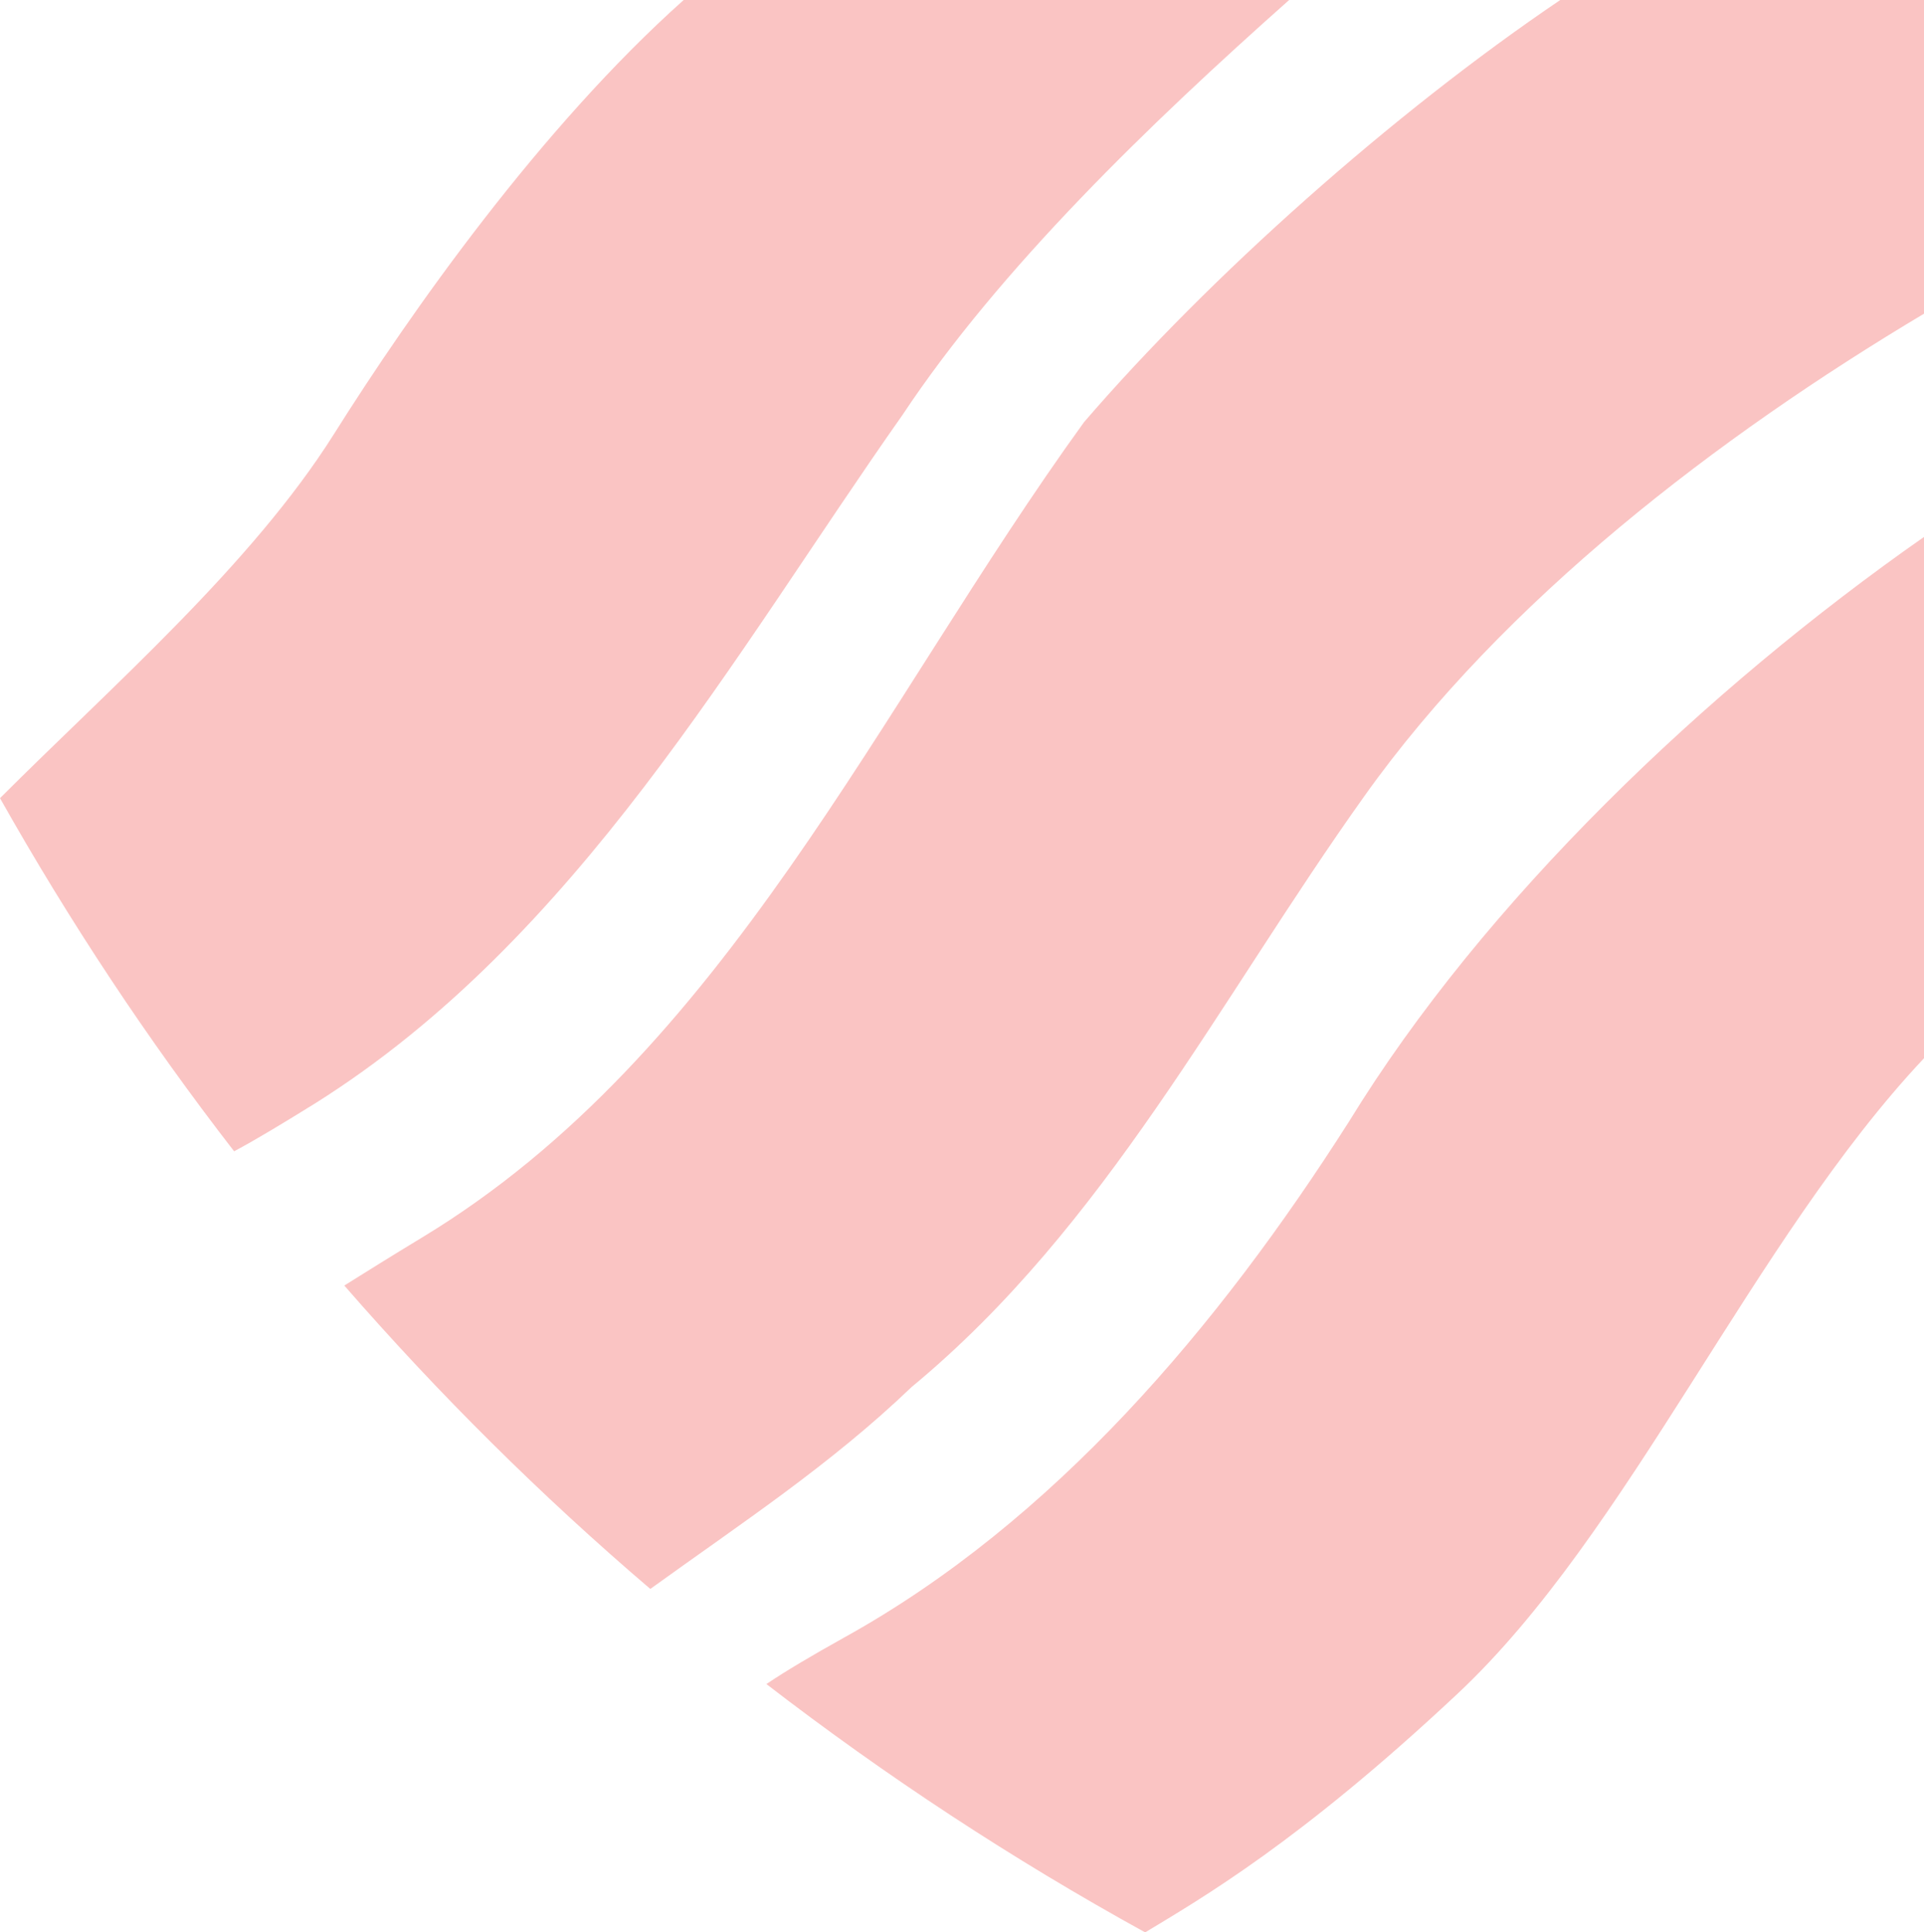 <svg xmlns="http://www.w3.org/2000/svg" id="Ebene_1" viewBox="0 0 504.6 506.7"><defs><style>      .st0 {        fill: #fac4c3;      }    </style></defs><path id="Pfad_103" class="st0" d="M170.5,416.7c24.1-17.4,47.2-32.5,68.6-53,51-42.2,80.5-101.3,118.7-154.9,36.6-51.4,92.9-94.4,146.9-126.6V0h-95.5c-43.9,29.7-92,72.5-124.9,110.7-53.9,74.5-94.1,165.7-173.6,213.8-8.1,4.9-14.8,9.1-20.4,12.6,24.8,28.5,51.6,55.1,80.3,79.6M300.3,506.7h0c-34.7-19.1-67.9-40.9-99.3-65.1,4.9-3.3,11.6-7.3,20.4-12.2,54.9-30.4,98.1-81.4,132.4-135.3,35.5-57.9,93.6-113.3,150.8-153.3v136.7c-45,47.8-77.3,124.5-122.4,166.7-41.4,38.8-67.1,53.6-82,62.6M61.4,301.9c6-3.2,12.9-7.4,21.3-12.6,68.7-43.2,109.8-117.7,154-180.5C262.2,70.4,301.5,32.5,338.1,0h-158.8c-37.5,33.5-71.5,81.7-91.7,113.8C66,148.1,29.4,179.9,0,209.3c18.2,32.3,38.7,63.3,61.4,92.6"></path></svg>